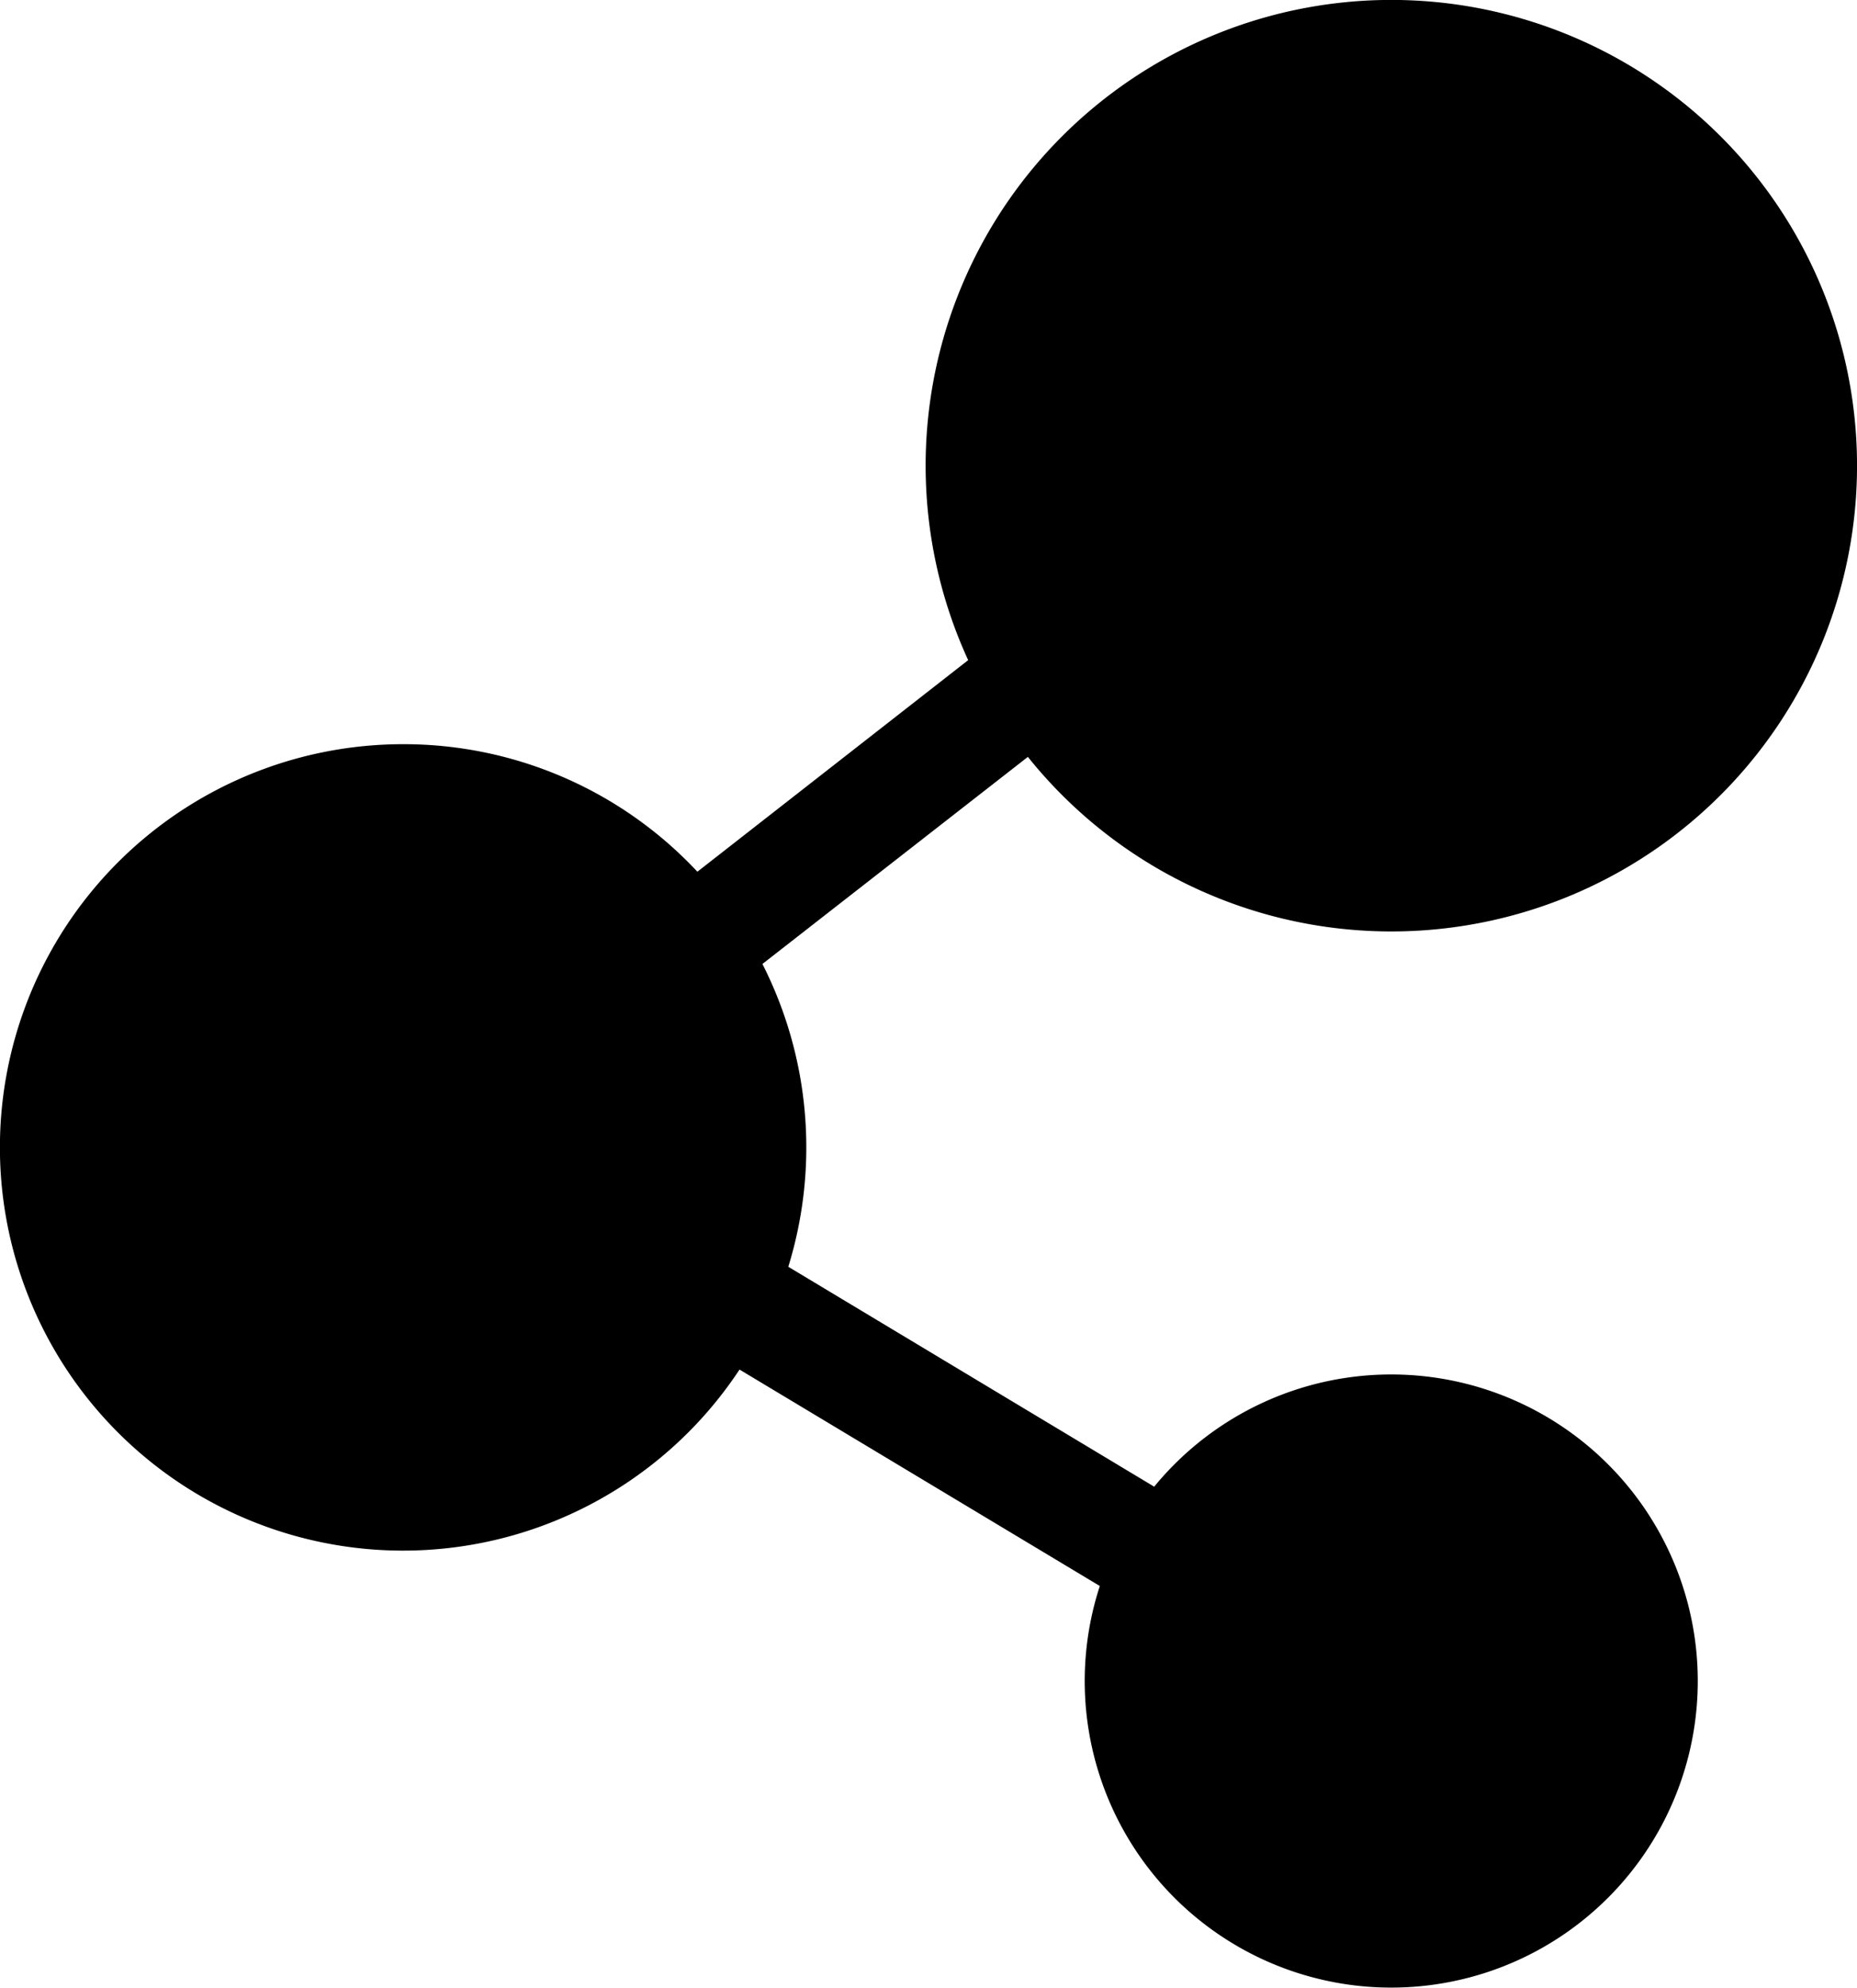 <svg xmlns="http://www.w3.org/2000/svg" viewBox="0 0 304.97 326.45"><g id="Layer_2" data-name="Layer 2"><g id="Layer_1-2" data-name="Layer 1"><path d="M168.8,124.29l-43.59,34a66.5,66.5,0,0,1,4.25,49.72l60.09,36.11a50.34,50.34,0,1,1-8.93,16.31l-59.17-35.54A66.21,66.21,0,1,1,66.22,122.2v0a66,66,0,0,1,48.31,20.94L159,108.4a76.48,76.48,0,1,1,9.81,15.89Z"/></g></g></svg>